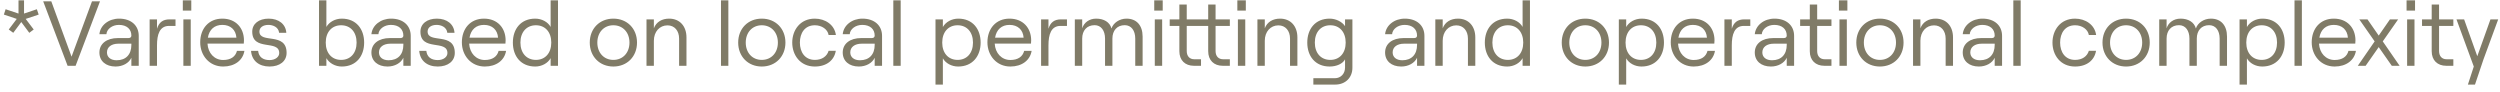 <?xml version="1.0" encoding="utf-8"?><svg width="190" height="7" viewBox="0 0 190 7" fill="none" xmlns="http://www.w3.org/2000/svg">
<path d="M1.008 2.494L0.665 2.242L1.274 1.437L0.294 1.108L0.427 0.702L1.407 1.031V0.023H1.827V1.031L2.8 0.702L2.94 1.108L1.953 1.437L2.562 2.242L2.226 2.494L1.617 1.675L1.008 2.494ZM5.137 5L3.282 0.1H3.898L5.438 4.307L6.992 0.1H7.601L5.746 5H5.137ZM9.984 2.704C9.984 2.221 9.641 1.892 9.039 1.892C8.521 1.892 8.115 2.214 8.087 2.599H7.555C7.618 1.92 8.262 1.416 9.053 1.416C9.97 1.416 10.544 1.941 10.544 2.725V5H9.984V4.391C9.795 4.797 9.326 5.056 8.78 5.056C8.038 5.056 7.555 4.636 7.555 3.992C7.555 3.32 8.108 2.893 8.962 2.893H9.76C9.914 2.893 9.984 2.816 9.984 2.704ZM8.129 3.985C8.129 4.349 8.416 4.58 8.864 4.58C9.571 4.58 9.984 4.139 9.984 3.411V3.32H8.997C8.472 3.32 8.129 3.572 8.129 3.985ZM12.849 1.969C12.135 1.969 11.932 2.613 11.932 3.446V5H11.372V1.472H11.932V2.186C12.079 1.703 12.373 1.472 12.891 1.472H13.339V1.969H12.849ZM13.936 5V1.472H14.496V5H13.936ZM13.894 0.807V0.023H14.538V0.807H13.894ZM15.216 3.215C15.216 2.179 15.86 1.416 16.896 1.416C17.925 1.416 18.541 2.13 18.541 3.068C18.541 3.145 18.534 3.264 18.527 3.313H15.769C15.811 4.041 16.294 4.559 16.959 4.559C17.533 4.559 17.897 4.307 18.009 3.866H18.576C18.457 4.587 17.834 5.056 16.959 5.056C15.916 5.056 15.216 4.223 15.216 3.215ZM15.797 2.865H17.967C17.925 2.27 17.526 1.892 16.896 1.892C16.301 1.892 15.902 2.242 15.797 2.865ZM20.486 5.056C19.667 5.056 19.135 4.601 19.079 3.866H19.618C19.667 4.321 19.975 4.566 20.486 4.566C20.927 4.566 21.221 4.321 21.221 4.034C21.221 2.984 19.17 3.929 19.17 2.403C19.17 1.808 19.674 1.416 20.416 1.416C21.193 1.416 21.718 1.843 21.76 2.494H21.214C21.165 2.046 20.724 1.892 20.402 1.892C19.989 1.892 19.716 2.088 19.716 2.396C19.716 3.348 21.781 2.403 21.781 4.02C21.781 4.65 21.263 5.056 20.486 5.056ZM25.974 5.056C25.484 5.056 25.022 4.804 24.805 4.419V5H24.245V0.023H24.805V2.046C25.022 1.668 25.477 1.416 25.974 1.416C27.073 1.416 27.675 2.207 27.675 3.236C27.675 4.265 27.073 5.056 25.974 5.056ZM24.756 3.236C24.756 4.034 25.218 4.552 25.925 4.552C26.639 4.552 27.101 4.034 27.101 3.236C27.101 2.438 26.639 1.92 25.925 1.92C25.218 1.92 24.756 2.438 24.756 3.236ZM30.655 2.704C30.655 2.221 30.312 1.892 29.71 1.892C29.192 1.892 28.787 2.214 28.759 2.599H28.227C28.29 1.92 28.933 1.416 29.724 1.416C30.642 1.416 31.215 1.941 31.215 2.725V5H30.655V4.391C30.466 4.797 29.997 5.056 29.451 5.056C28.709 5.056 28.227 4.636 28.227 3.992C28.227 3.32 28.779 2.893 29.634 2.893H30.431C30.585 2.893 30.655 2.816 30.655 2.704ZM28.8 3.985C28.8 4.349 29.087 4.58 29.535 4.58C30.242 4.58 30.655 4.139 30.655 3.411V3.32H29.669C29.143 3.32 28.8 3.572 28.8 3.985ZM33.269 5.056C32.45 5.056 31.918 4.601 31.862 3.866H32.401C32.45 4.321 32.758 4.566 33.269 4.566C33.71 4.566 34.004 4.321 34.004 4.034C34.004 2.984 31.953 3.929 31.953 2.403C31.953 1.808 32.457 1.416 33.199 1.416C33.976 1.416 34.501 1.843 34.543 2.494H33.997C33.948 2.046 33.507 1.892 33.185 1.892C32.772 1.892 32.499 2.088 32.499 2.396C32.499 3.348 34.564 2.403 34.564 4.02C34.564 4.65 34.046 5.056 33.269 5.056ZM35.102 3.215C35.102 2.179 35.746 1.416 36.782 1.416C37.811 1.416 38.427 2.13 38.427 3.068C38.427 3.145 38.42 3.264 38.413 3.313H35.655C35.697 4.041 36.18 4.559 36.845 4.559C37.419 4.559 37.783 4.307 37.895 3.866H38.462C38.343 4.587 37.72 5.056 36.845 5.056C35.802 5.056 35.102 4.223 35.102 3.215ZM35.683 2.865H37.853C37.811 2.27 37.412 1.892 36.782 1.892C36.187 1.892 35.788 2.242 35.683 2.865ZM40.679 5.056C39.58 5.056 38.978 4.265 38.978 3.236C38.978 2.207 39.58 1.416 40.679 1.416C41.176 1.416 41.638 1.668 41.848 2.046V0.023H42.408V5H41.848V4.419C41.638 4.804 41.176 5.056 40.679 5.056ZM39.552 3.236C39.552 4.034 40.021 4.552 40.728 4.552C41.435 4.552 41.897 4.034 41.897 3.236C41.897 2.438 41.435 1.92 40.728 1.92C40.021 1.92 39.552 2.438 39.552 3.236ZM46.614 5.056C45.572 5.056 44.822 4.293 44.822 3.236C44.822 2.172 45.572 1.416 46.614 1.416C47.664 1.416 48.413 2.172 48.413 3.236C48.413 4.293 47.664 5.056 46.614 5.056ZM45.397 3.236C45.397 4.006 45.894 4.552 46.614 4.552C47.343 4.552 47.84 4.006 47.84 3.236C47.84 2.466 47.343 1.92 46.614 1.92C45.894 1.92 45.397 2.466 45.397 3.236ZM49.134 5V1.472H49.694V2.151C49.876 1.661 50.317 1.416 50.856 1.416C51.654 1.416 52.172 1.983 52.172 2.844V5H51.612V2.935C51.612 2.333 51.262 1.927 50.73 1.927C50.128 1.927 49.694 2.41 49.694 3.096V5H49.134ZM54.795 5V0.023H55.355V5H54.795ZM57.894 5.056C56.851 5.056 56.102 4.293 56.102 3.236C56.102 2.172 56.851 1.416 57.894 1.416C58.944 1.416 59.693 2.172 59.693 3.236C59.693 4.293 58.944 5.056 57.894 5.056ZM56.676 3.236C56.676 4.006 57.173 4.552 57.894 4.552C58.622 4.552 59.119 4.006 59.119 3.236C59.119 2.466 58.622 1.92 57.894 1.92C57.173 1.92 56.676 2.466 56.676 3.236ZM61.925 5.056C60.812 5.056 60.21 4.181 60.21 3.236C60.21 2.291 60.812 1.416 61.925 1.416C62.716 1.416 63.423 1.878 63.528 2.662H62.975C62.905 2.235 62.464 1.92 61.932 1.92C61.162 1.92 60.791 2.515 60.791 3.236C60.791 3.957 61.169 4.552 61.932 4.552C62.464 4.552 62.849 4.286 62.975 3.859H63.521C63.402 4.58 62.821 5.056 61.925 5.056ZM66.476 2.704C66.476 2.221 66.133 1.892 65.531 1.892C65.013 1.892 64.607 2.214 64.579 2.599H64.047C64.11 1.92 64.754 1.416 65.545 1.416C66.462 1.416 67.036 1.941 67.036 2.725V5H66.476V4.391C66.287 4.797 65.818 5.056 65.272 5.056C64.53 5.056 64.047 4.636 64.047 3.992C64.047 3.32 64.6 2.893 65.454 2.893H66.252C66.406 2.893 66.476 2.816 66.476 2.704ZM64.621 3.985C64.621 4.349 64.908 4.58 65.356 4.58C66.063 4.58 66.476 4.139 66.476 3.411V3.32H65.489C64.964 3.32 64.621 3.572 64.621 3.985ZM67.892 5V0.023H68.452V5H67.892ZM71.098 6.428V1.472H71.658V2.053C71.875 1.668 72.33 1.416 72.834 1.416C73.926 1.416 74.528 2.207 74.528 3.236C74.528 4.265 73.912 5.056 72.82 5.056C72.323 5.056 71.868 4.811 71.658 4.433V6.428H71.098ZM71.609 3.236C71.609 4.034 72.071 4.552 72.778 4.552C73.485 4.552 73.947 4.034 73.947 3.236C73.947 2.438 73.485 1.92 72.778 1.92C72.071 1.92 71.609 2.438 71.609 3.236ZM75.044 3.215C75.044 2.179 75.688 1.416 76.724 1.416C77.753 1.416 78.369 2.13 78.369 3.068C78.369 3.145 78.362 3.264 78.355 3.313H75.597C75.639 4.041 76.122 4.559 76.787 4.559C77.361 4.559 77.725 4.307 77.837 3.866H78.404C78.285 4.587 77.662 5.056 76.787 5.056C75.744 5.056 75.044 4.223 75.044 3.215ZM75.625 2.865H77.795C77.753 2.27 77.354 1.892 76.724 1.892C76.129 1.892 75.73 2.242 75.625 2.865ZM80.6 1.969C79.886 1.969 79.683 2.613 79.683 3.446V5H79.123V1.472H79.683V2.186C79.83 1.703 80.124 1.472 80.642 1.472H81.09V1.969H80.6ZM81.687 5V1.472H82.247V2.151C82.38 1.724 82.772 1.416 83.311 1.416C83.892 1.416 84.347 1.682 84.473 2.165C84.606 1.745 85.075 1.416 85.614 1.416C86.377 1.416 86.839 1.927 86.839 2.781V5H86.279V2.928C86.279 2.326 85.978 1.913 85.481 1.913C84.893 1.913 84.543 2.326 84.543 2.928V5H83.983V2.928C83.983 2.326 83.682 1.913 83.192 1.913C82.597 1.913 82.247 2.326 82.247 2.928V5H81.687ZM87.764 5V1.472H88.324V5H87.764ZM87.722 0.807V0.023H88.366V0.807H87.722ZM89.632 0.345H90.192V1.472H91.823V0.345H92.383V1.472H93.468V1.969H92.383V3.88C92.383 4.272 92.607 4.503 92.95 4.503H93.468V5H92.929C92.257 5 91.823 4.58 91.823 3.894V1.969H90.192V3.88C90.192 4.272 90.416 4.503 90.759 4.503H91.277V5H90.738C90.066 5 89.632 4.58 89.632 3.894V1.969H88.897V1.472H89.632V0.345ZM94.08 5V1.472H94.64V5H94.08ZM94.038 0.807V0.023H94.682V0.807H94.038ZM95.564 5V1.472H96.124V2.151C96.306 1.661 96.747 1.416 97.286 1.416C98.084 1.416 98.602 1.983 98.602 2.844V5H98.042V2.935C98.042 2.333 97.692 1.927 97.16 1.927C96.558 1.927 96.124 2.41 96.124 3.096V5H95.564ZM101.054 5.056C99.955 5.056 99.353 4.265 99.353 3.236C99.353 2.207 99.955 1.416 101.054 1.416C101.53 1.416 102.006 1.654 102.223 1.99V1.472H102.783V5.154C102.783 5.903 102.244 6.428 101.481 6.428H99.815V5.945H101.446C101.901 5.945 102.223 5.602 102.223 5.133V4.51C102.055 4.839 101.586 5.056 101.054 5.056ZM99.927 3.236C99.927 4.034 100.389 4.552 101.103 4.552C101.81 4.552 102.272 4.034 102.272 3.236C102.272 2.438 101.81 1.92 101.103 1.92C100.389 1.92 99.927 2.438 99.927 3.236ZM107.696 2.704C107.696 2.221 107.353 1.892 106.751 1.892C106.233 1.892 105.827 2.214 105.799 2.599H105.267C105.33 1.92 105.974 1.416 106.765 1.416C107.682 1.416 108.256 1.941 108.256 2.725V5H107.696V4.391C107.507 4.797 107.038 5.056 106.492 5.056C105.75 5.056 105.267 4.636 105.267 3.992C105.267 3.32 105.82 2.893 106.674 2.893H107.472C107.626 2.893 107.696 2.816 107.696 2.704ZM105.841 3.985C105.841 4.349 106.128 4.58 106.576 4.58C107.283 4.58 107.696 4.139 107.696 3.411V3.32H106.709C106.184 3.32 105.841 3.572 105.841 3.985ZM109.085 5V1.472H109.645V2.151C109.827 1.661 110.268 1.416 110.807 1.416C111.605 1.416 112.123 1.983 112.123 2.844V5H111.563V2.935C111.563 2.333 111.213 1.927 110.681 1.927C110.079 1.927 109.645 2.41 109.645 3.096V5H109.085ZM114.548 5.056C113.449 5.056 112.847 4.265 112.847 3.236C112.847 2.207 113.449 1.416 114.548 1.416C115.045 1.416 115.507 1.668 115.717 2.046V0.023H116.277V5H115.717V4.419C115.507 4.804 115.045 5.056 114.548 5.056ZM113.421 3.236C113.421 4.034 113.89 4.552 114.597 4.552C115.304 4.552 115.766 4.034 115.766 3.236C115.766 2.438 115.304 1.92 114.597 1.92C113.89 1.92 113.421 2.438 113.421 3.236ZM120.484 5.056C119.441 5.056 118.692 4.293 118.692 3.236C118.692 2.172 119.441 1.416 120.484 1.416C121.534 1.416 122.283 2.172 122.283 3.236C122.283 4.293 121.534 5.056 120.484 5.056ZM119.266 3.236C119.266 4.006 119.763 4.552 120.484 4.552C121.212 4.552 121.709 4.006 121.709 3.236C121.709 2.466 121.212 1.92 120.484 1.92C119.763 1.92 119.266 2.466 119.266 3.236ZM123.031 6.428V1.472H123.591V2.053C123.808 1.668 124.263 1.416 124.767 1.416C125.859 1.416 126.461 2.207 126.461 3.236C126.461 4.265 125.845 5.056 124.753 5.056C124.256 5.056 123.801 4.811 123.591 4.433V6.428H123.031ZM123.542 3.236C123.542 4.034 124.004 4.552 124.711 4.552C125.418 4.552 125.88 4.034 125.88 3.236C125.88 2.438 125.418 1.92 124.711 1.92C124.004 1.92 123.542 2.438 123.542 3.236ZM126.977 3.215C126.977 2.179 127.621 1.416 128.657 1.416C129.686 1.416 130.302 2.13 130.302 3.068C130.302 3.145 130.295 3.264 130.288 3.313H127.53C127.572 4.041 128.055 4.559 128.72 4.559C129.294 4.559 129.658 4.307 129.77 3.866H130.337C130.218 4.587 129.595 5.056 128.72 5.056C127.677 5.056 126.977 4.223 126.977 3.215ZM127.558 2.865H129.728C129.686 2.27 129.287 1.892 128.657 1.892C128.062 1.892 127.663 2.242 127.558 2.865ZM132.533 1.969C131.819 1.969 131.616 2.613 131.616 3.446V5H131.056V1.472H131.616V2.186C131.763 1.703 132.057 1.472 132.575 1.472H133.023V1.969H132.533ZM135.792 2.704C135.792 2.221 135.449 1.892 134.847 1.892C134.329 1.892 133.923 2.214 133.895 2.599H133.363C133.426 1.92 134.07 1.416 134.861 1.416C135.778 1.416 136.352 1.941 136.352 2.725V5H135.792V4.391C135.603 4.797 135.134 5.056 134.588 5.056C133.846 5.056 133.363 4.636 133.363 3.992C133.363 3.32 133.916 2.893 134.77 2.893H135.568C135.722 2.893 135.792 2.816 135.792 2.704ZM133.937 3.985C133.937 4.349 134.224 4.58 134.672 4.58C135.379 4.58 135.792 4.139 135.792 3.411V3.32H134.805C134.28 3.32 133.937 3.572 133.937 3.985ZM137.545 0.345H138.105V1.472H139.19V1.969H138.105V3.88C138.105 4.272 138.329 4.503 138.672 4.503H139.19V5H138.651C137.979 5 137.545 4.58 137.545 3.894V1.969H136.81V1.472H137.545V0.345ZM139.799 5V1.472H140.359V5H139.799ZM139.757 0.807V0.023H140.401V0.807H139.757ZM142.871 5.056C141.828 5.056 141.079 4.293 141.079 3.236C141.079 2.172 141.828 1.416 142.871 1.416C143.921 1.416 144.67 2.172 144.67 3.236C144.67 4.293 143.921 5.056 142.871 5.056ZM141.653 3.236C141.653 4.006 142.15 4.552 142.871 4.552C143.599 4.552 144.096 4.006 144.096 3.236C144.096 2.466 143.599 1.92 142.871 1.92C142.15 1.92 141.653 2.466 141.653 3.236ZM145.391 5V1.472H145.951V2.151C146.133 1.661 146.574 1.416 147.113 1.416C147.911 1.416 148.429 1.983 148.429 2.844V5H147.869V2.935C147.869 2.333 147.519 1.927 146.987 1.927C146.385 1.927 145.951 2.41 145.951 3.096V5H145.391ZM151.597 2.704C151.597 2.221 151.254 1.892 150.652 1.892C150.134 1.892 149.728 2.214 149.7 2.599H149.168C149.231 1.92 149.875 1.416 150.666 1.416C151.583 1.416 152.157 1.941 152.157 2.725V5H151.597V4.391C151.408 4.797 150.939 5.056 150.393 5.056C149.651 5.056 149.168 4.636 149.168 3.992C149.168 3.32 149.721 2.893 150.575 2.893H151.373C151.527 2.893 151.597 2.816 151.597 2.704ZM149.742 3.985C149.742 4.349 150.029 4.58 150.477 4.58C151.184 4.58 151.597 4.139 151.597 3.411V3.32H150.61C150.085 3.32 149.742 3.572 149.742 3.985ZM153.013 5V0.023H153.573V5H153.013ZM157.703 5.056C156.59 5.056 155.988 4.181 155.988 3.236C155.988 2.291 156.59 1.416 157.703 1.416C158.494 1.416 159.201 1.878 159.306 2.662H158.753C158.683 2.235 158.242 1.92 157.71 1.92C156.94 1.92 156.569 2.515 156.569 3.236C156.569 3.957 156.947 4.552 157.71 4.552C158.242 4.552 158.627 4.286 158.753 3.859H159.299C159.18 4.58 158.599 5.056 157.703 5.056ZM161.581 5.056C160.538 5.056 159.789 4.293 159.789 3.236C159.789 2.172 160.538 1.416 161.581 1.416C162.631 1.416 163.38 2.172 163.38 3.236C163.38 4.293 162.631 5.056 161.581 5.056ZM160.363 3.236C160.363 4.006 160.86 4.552 161.581 4.552C162.309 4.552 162.806 4.006 162.806 3.236C162.806 2.466 162.309 1.92 161.581 1.92C160.86 1.92 160.363 2.466 160.363 3.236ZM164.101 5V1.472H164.661V2.151C164.794 1.724 165.186 1.416 165.725 1.416C166.306 1.416 166.761 1.682 166.887 2.165C167.02 1.745 167.489 1.416 168.028 1.416C168.791 1.416 169.253 1.927 169.253 2.781V5H168.693V2.928C168.693 2.326 168.392 1.913 167.895 1.913C167.307 1.913 166.957 2.326 166.957 2.928V5H166.397V2.928C166.397 2.326 166.096 1.913 165.606 1.913C165.011 1.913 164.661 2.326 164.661 2.928V5H164.101ZM170.206 6.428V1.472H170.766V2.053C170.983 1.668 171.438 1.416 171.942 1.416C173.034 1.416 173.636 2.207 173.636 3.236C173.636 4.265 173.02 5.056 171.928 5.056C171.431 5.056 170.976 4.811 170.766 4.433V6.428H170.206ZM170.717 3.236C170.717 4.034 171.179 4.552 171.886 4.552C172.593 4.552 173.055 4.034 173.055 3.236C173.055 2.438 172.593 1.92 171.886 1.92C171.179 1.92 170.717 2.438 170.717 3.236ZM174.383 5V0.023H174.943V5H174.383ZM175.69 3.215C175.69 2.179 176.334 1.416 177.37 1.416C178.399 1.416 179.015 2.13 179.015 3.068C179.015 3.145 179.008 3.264 179.001 3.313H176.243C176.285 4.041 176.768 4.559 177.433 4.559C178.007 4.559 178.371 4.307 178.483 3.866H179.05C178.931 4.587 178.308 5.056 177.433 5.056C176.39 5.056 175.69 4.223 175.69 3.215ZM176.271 2.865H178.441C178.399 2.27 178 1.892 177.37 1.892C176.775 1.892 176.376 2.242 176.271 2.865ZM179.788 5H179.193L180.474 3.145L179.305 1.472H179.928L180.782 2.704L181.636 1.472H182.259L181.09 3.145L182.371 5H181.776L180.782 3.579L179.788 5ZM182.941 5V1.472H183.501V5H182.941ZM182.899 0.807V0.023H183.543V0.807H182.899ZM184.809 0.345H185.369V1.472H186.454V1.969H185.369V3.88C185.369 4.272 185.593 4.503 185.936 4.503H186.454V5H185.915C185.243 5 184.809 4.58 184.809 3.894V1.969H184.074V1.472H184.809V0.345ZM187.56 6.428L188.008 5.056L186.692 1.472H187.273L188.274 4.272L189.275 1.472H189.863L188.743 4.517L188.099 6.428H187.56Z" fill="#807B67"/>
</svg>
